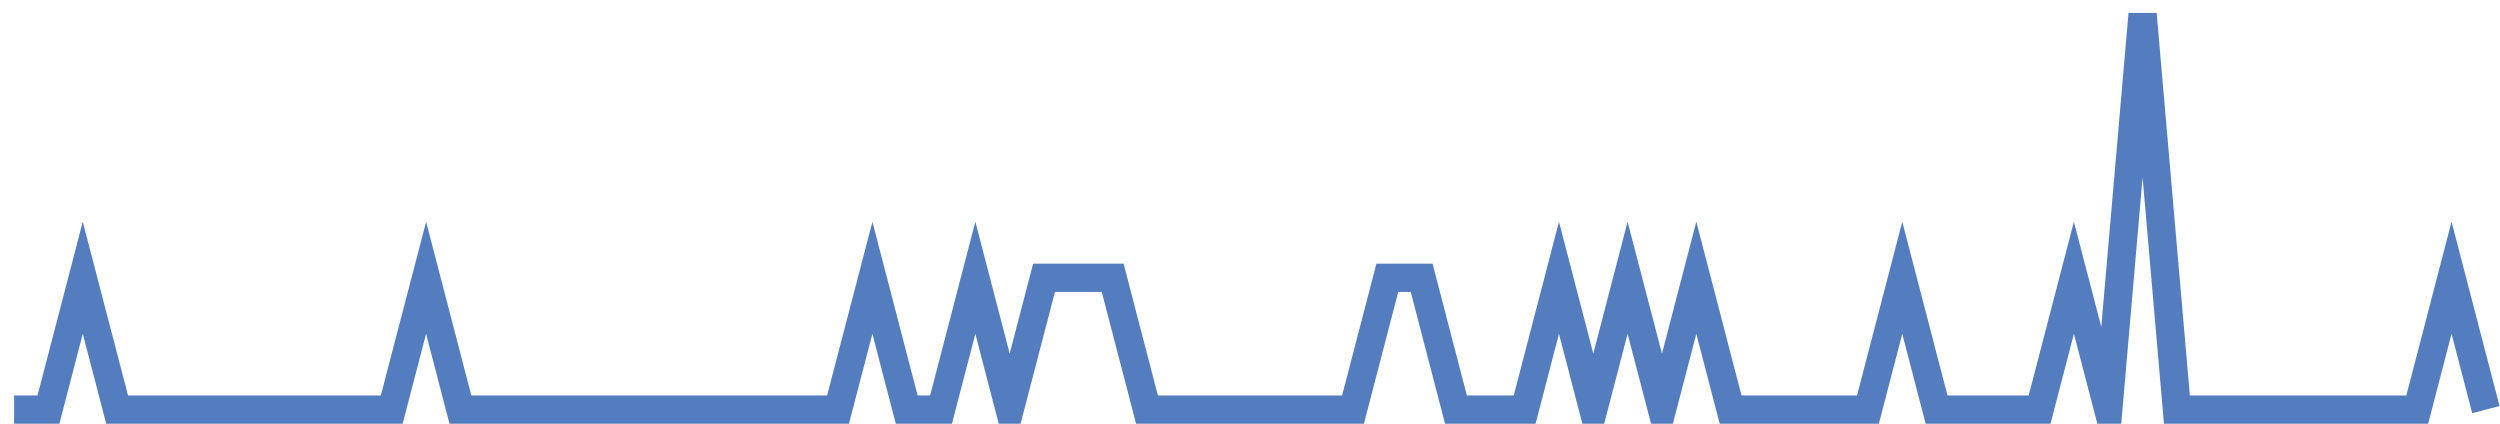 <?xml version="1.0" encoding="UTF-8"?>
<svg xmlns="http://www.w3.org/2000/svg" xmlns:xlink="http://www.w3.org/1999/xlink" width="177pt" height="30pt" viewBox="0 0 177 30" version="1.1">
<g id="surface2888346">
<path style="fill:none;stroke-width:2;stroke-linecap:butt;stroke-linejoin:miter;stroke:rgb(32.941%,49.02%,74.902%);stroke-opacity:1;stroke-miterlimit:10;" d="M 1 29 L 3.43 29 L 5.859 19.668 L 8.293 29 L 27.734 29 L 30.168 19.668 L 32.598 29 L 59.332 29 L 61.766 19.668 L 64.195 29 L 66.625 29 L 69.055 19.668 L 71.484 29 L 73.918 19.668 L 78.777 19.668 L 81.207 29 L 95.793 29 L 98.223 19.668 L 100.652 19.668 L 103.082 29 L 107.945 29 L 110.375 19.668 L 112.805 29 L 115.234 19.668 L 117.668 29 L 120.098 19.668 L 122.527 29 L 132.25 29 L 134.68 19.668 L 137.109 29 L 144.402 29 L 146.832 19.668 L 149.266 29 L 151.695 1 L 154.125 29 L 171.141 29 L 173.57 19.668 L 176 29 "/>
</g>
</svg>
